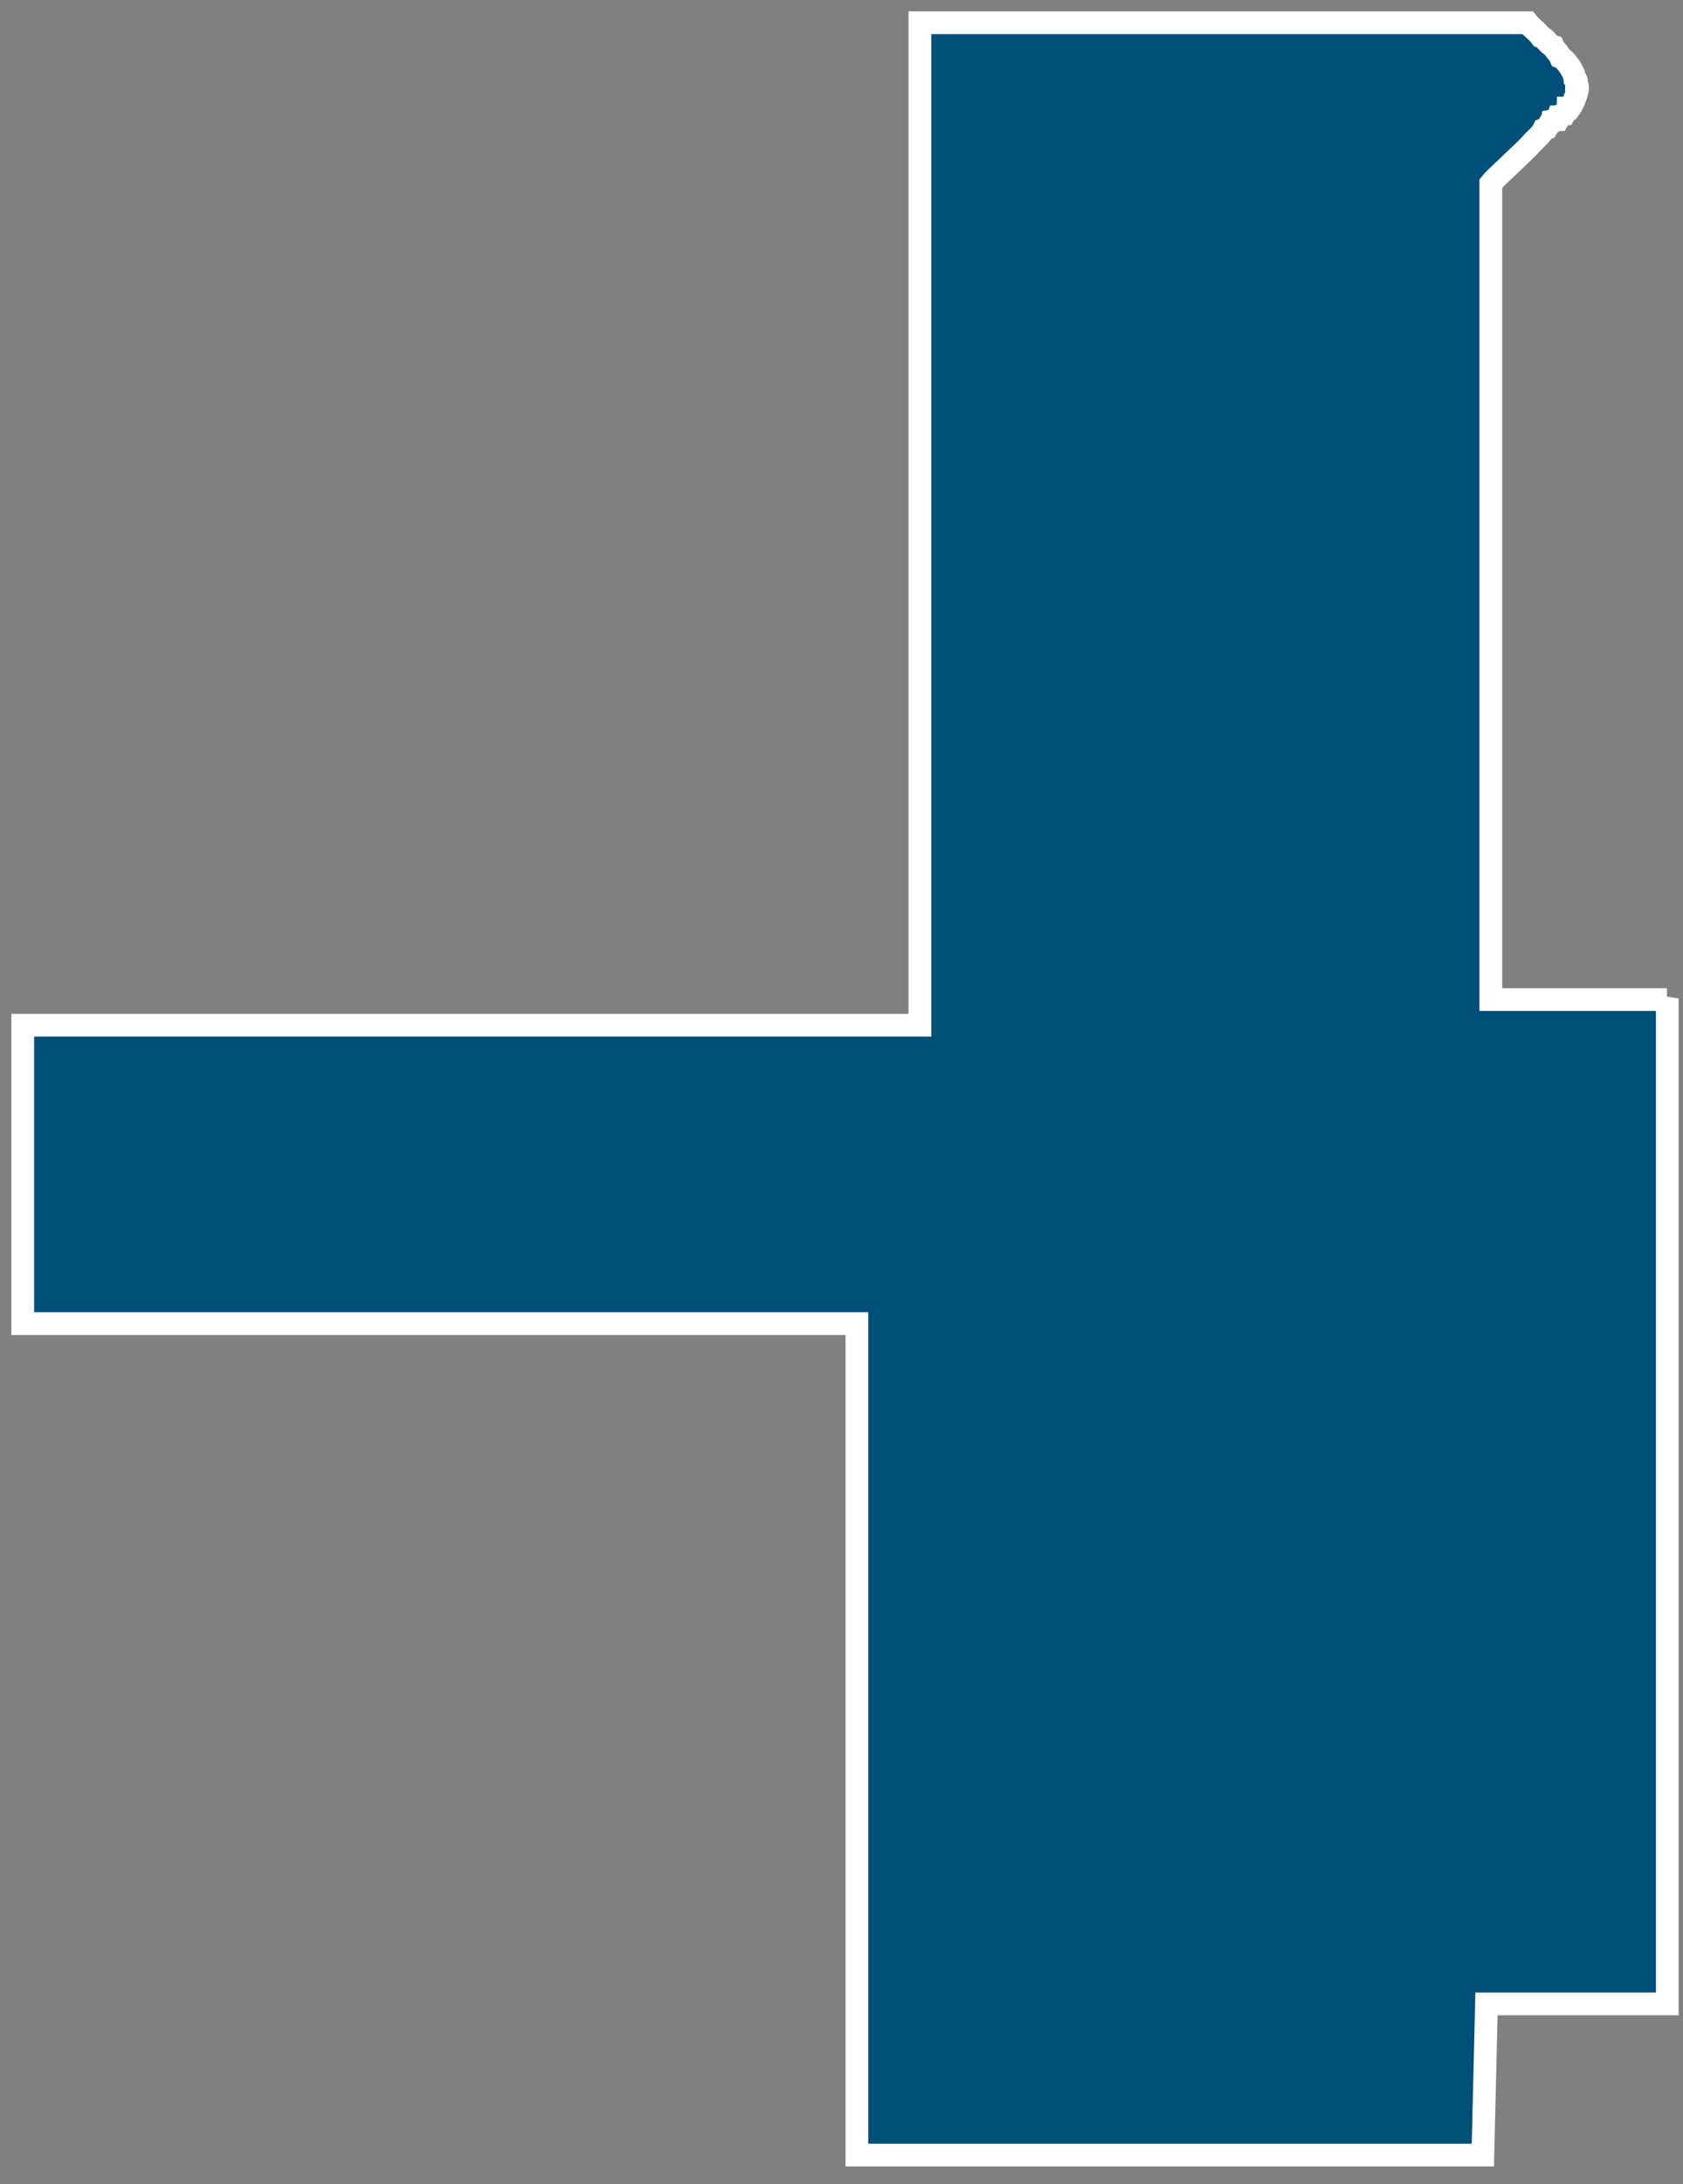 <svg width="74" height="96" viewBox="0 0 74 96" fill="none" xmlns="http://www.w3.org/2000/svg">
<rect x="0" y="0" width="74" height="96" fill="#808080" stroke="none"/>
<path fill-rule="evenodd" clip-rule="evenodd" d="M73.309 43.887V88.077H65.359L65.2 94.721H37.677V58.177H1V45.063H40.448V1H67.164C67.354 1.238 67.623 1.413 67.766 1.62C67.988 1.699 68.051 1.954 68.288 2.033C68.383 2.24 68.526 2.303 68.621 2.526C68.843 2.621 69.207 3.13 69.239 3.432C69.334 3.512 69.318 3.591 69.318 3.718C69.492 3.829 69.144 4.608 69.033 4.751H68.954C68.954 4.863 68.969 4.847 68.874 4.879L68.795 5.006H68.716C68.621 5.069 68.668 5.006 68.589 5.133H68.51L68.463 5.26C68.383 5.26 68.336 5.292 68.257 5.308C68.241 5.435 68.257 5.371 68.13 5.435C68.083 5.514 68.051 5.562 68.003 5.642L67.877 5.689C67.766 5.928 67.513 6.103 67.338 6.309C67.148 6.548 65.723 7.835 65.549 8.058V43.934H73.293L73.309 43.887Z" fill="#004F78" stroke="white" stroke-miterlimit="3.86"/>
</svg>
